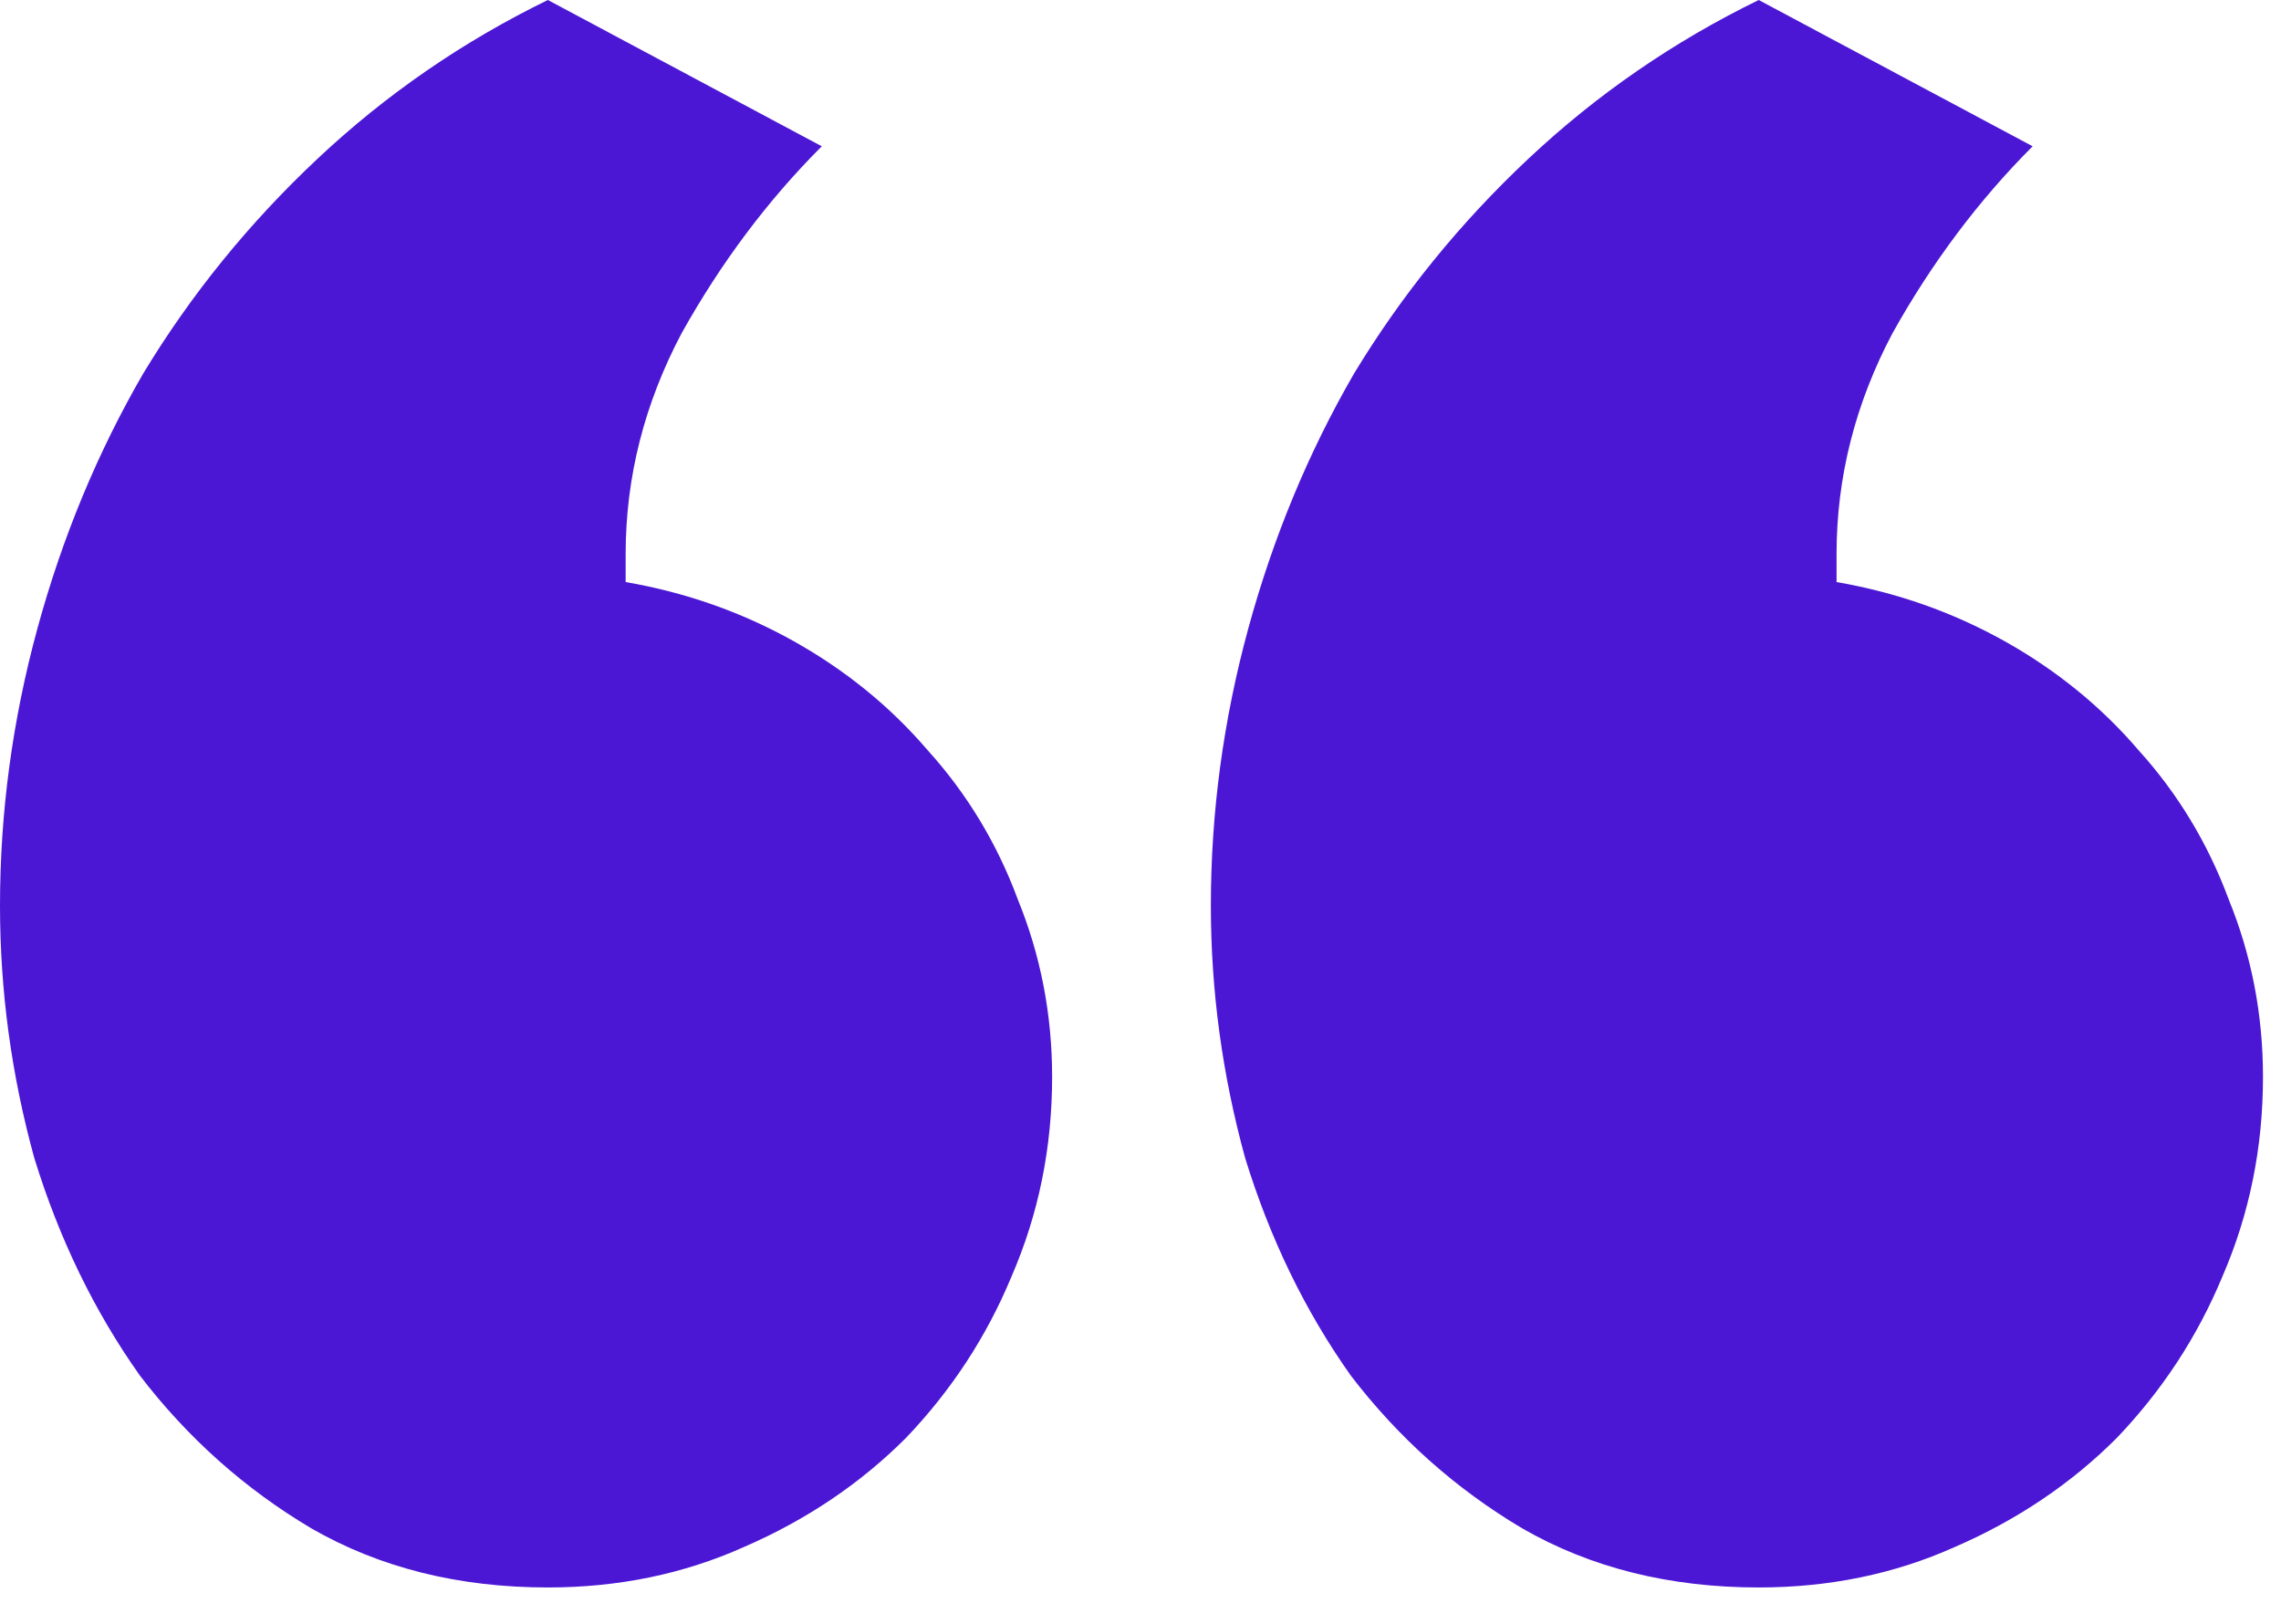 <svg width="59" height="42" viewBox="0 0 59 42" fill="none" xmlns="http://www.w3.org/2000/svg">
<path d="M58.534 27.858C58.534 29.683 58.185 31.401 57.488 33.011C56.843 34.568 55.931 35.963 54.75 37.198C53.569 38.379 52.174 39.318 50.563 40.016C49.007 40.714 47.316 41.063 45.491 41.063C43.183 41.063 41.143 40.553 39.372 39.533C37.654 38.513 36.178 37.198 34.944 35.588C33.763 33.924 32.85 32.045 32.206 29.952C31.616 27.805 31.32 25.631 31.32 23.43C31.32 21.014 31.642 18.626 32.286 16.264C32.931 13.902 33.843 11.701 35.024 9.662C36.259 7.622 37.761 5.77 39.533 4.106C41.304 2.442 43.29 1.074 45.491 3.97694e-06L52.576 3.784C51.181 5.18 49.973 6.79 48.953 8.615C47.987 10.44 47.504 12.346 47.504 14.332L47.504 15.056C49.06 15.325 50.51 15.835 51.852 16.586C53.194 17.338 54.348 18.277 55.314 19.404C56.334 20.531 57.112 21.82 57.649 23.269C58.239 24.718 58.534 26.248 58.534 27.858ZM27.214 27.858C27.214 29.683 26.865 31.401 26.167 33.011C25.523 34.568 24.611 35.963 23.43 37.198C22.249 38.379 20.853 39.318 19.243 40.016C17.686 40.714 15.996 41.063 14.171 41.063C11.863 41.063 9.823 40.553 8.051 39.533C6.334 38.513 4.858 37.198 3.623 35.588C2.442 33.924 1.53 32.045 0.886 29.952C0.295 27.805 -2.2407e-06 25.631 -2.0483e-06 23.43C-1.83714e-06 21.014 0.322 18.626 0.966 16.264C1.61 13.902 2.523 11.701 3.704 9.662C4.938 7.622 6.441 5.77 8.213 4.106C9.984 2.442 11.97 1.074 14.171 1.23884e-06L21.256 3.784C19.86 5.18 18.653 6.79 17.633 8.615C16.667 10.44 16.183 12.346 16.183 14.332L16.183 15.056C17.74 15.325 19.189 15.835 20.531 16.586C21.873 17.338 23.027 18.277 23.993 19.404C25.013 20.531 25.792 21.82 26.328 23.269C26.919 24.718 27.214 26.248 27.214 27.858Z" fill="#4B17D5"/>
</svg>
